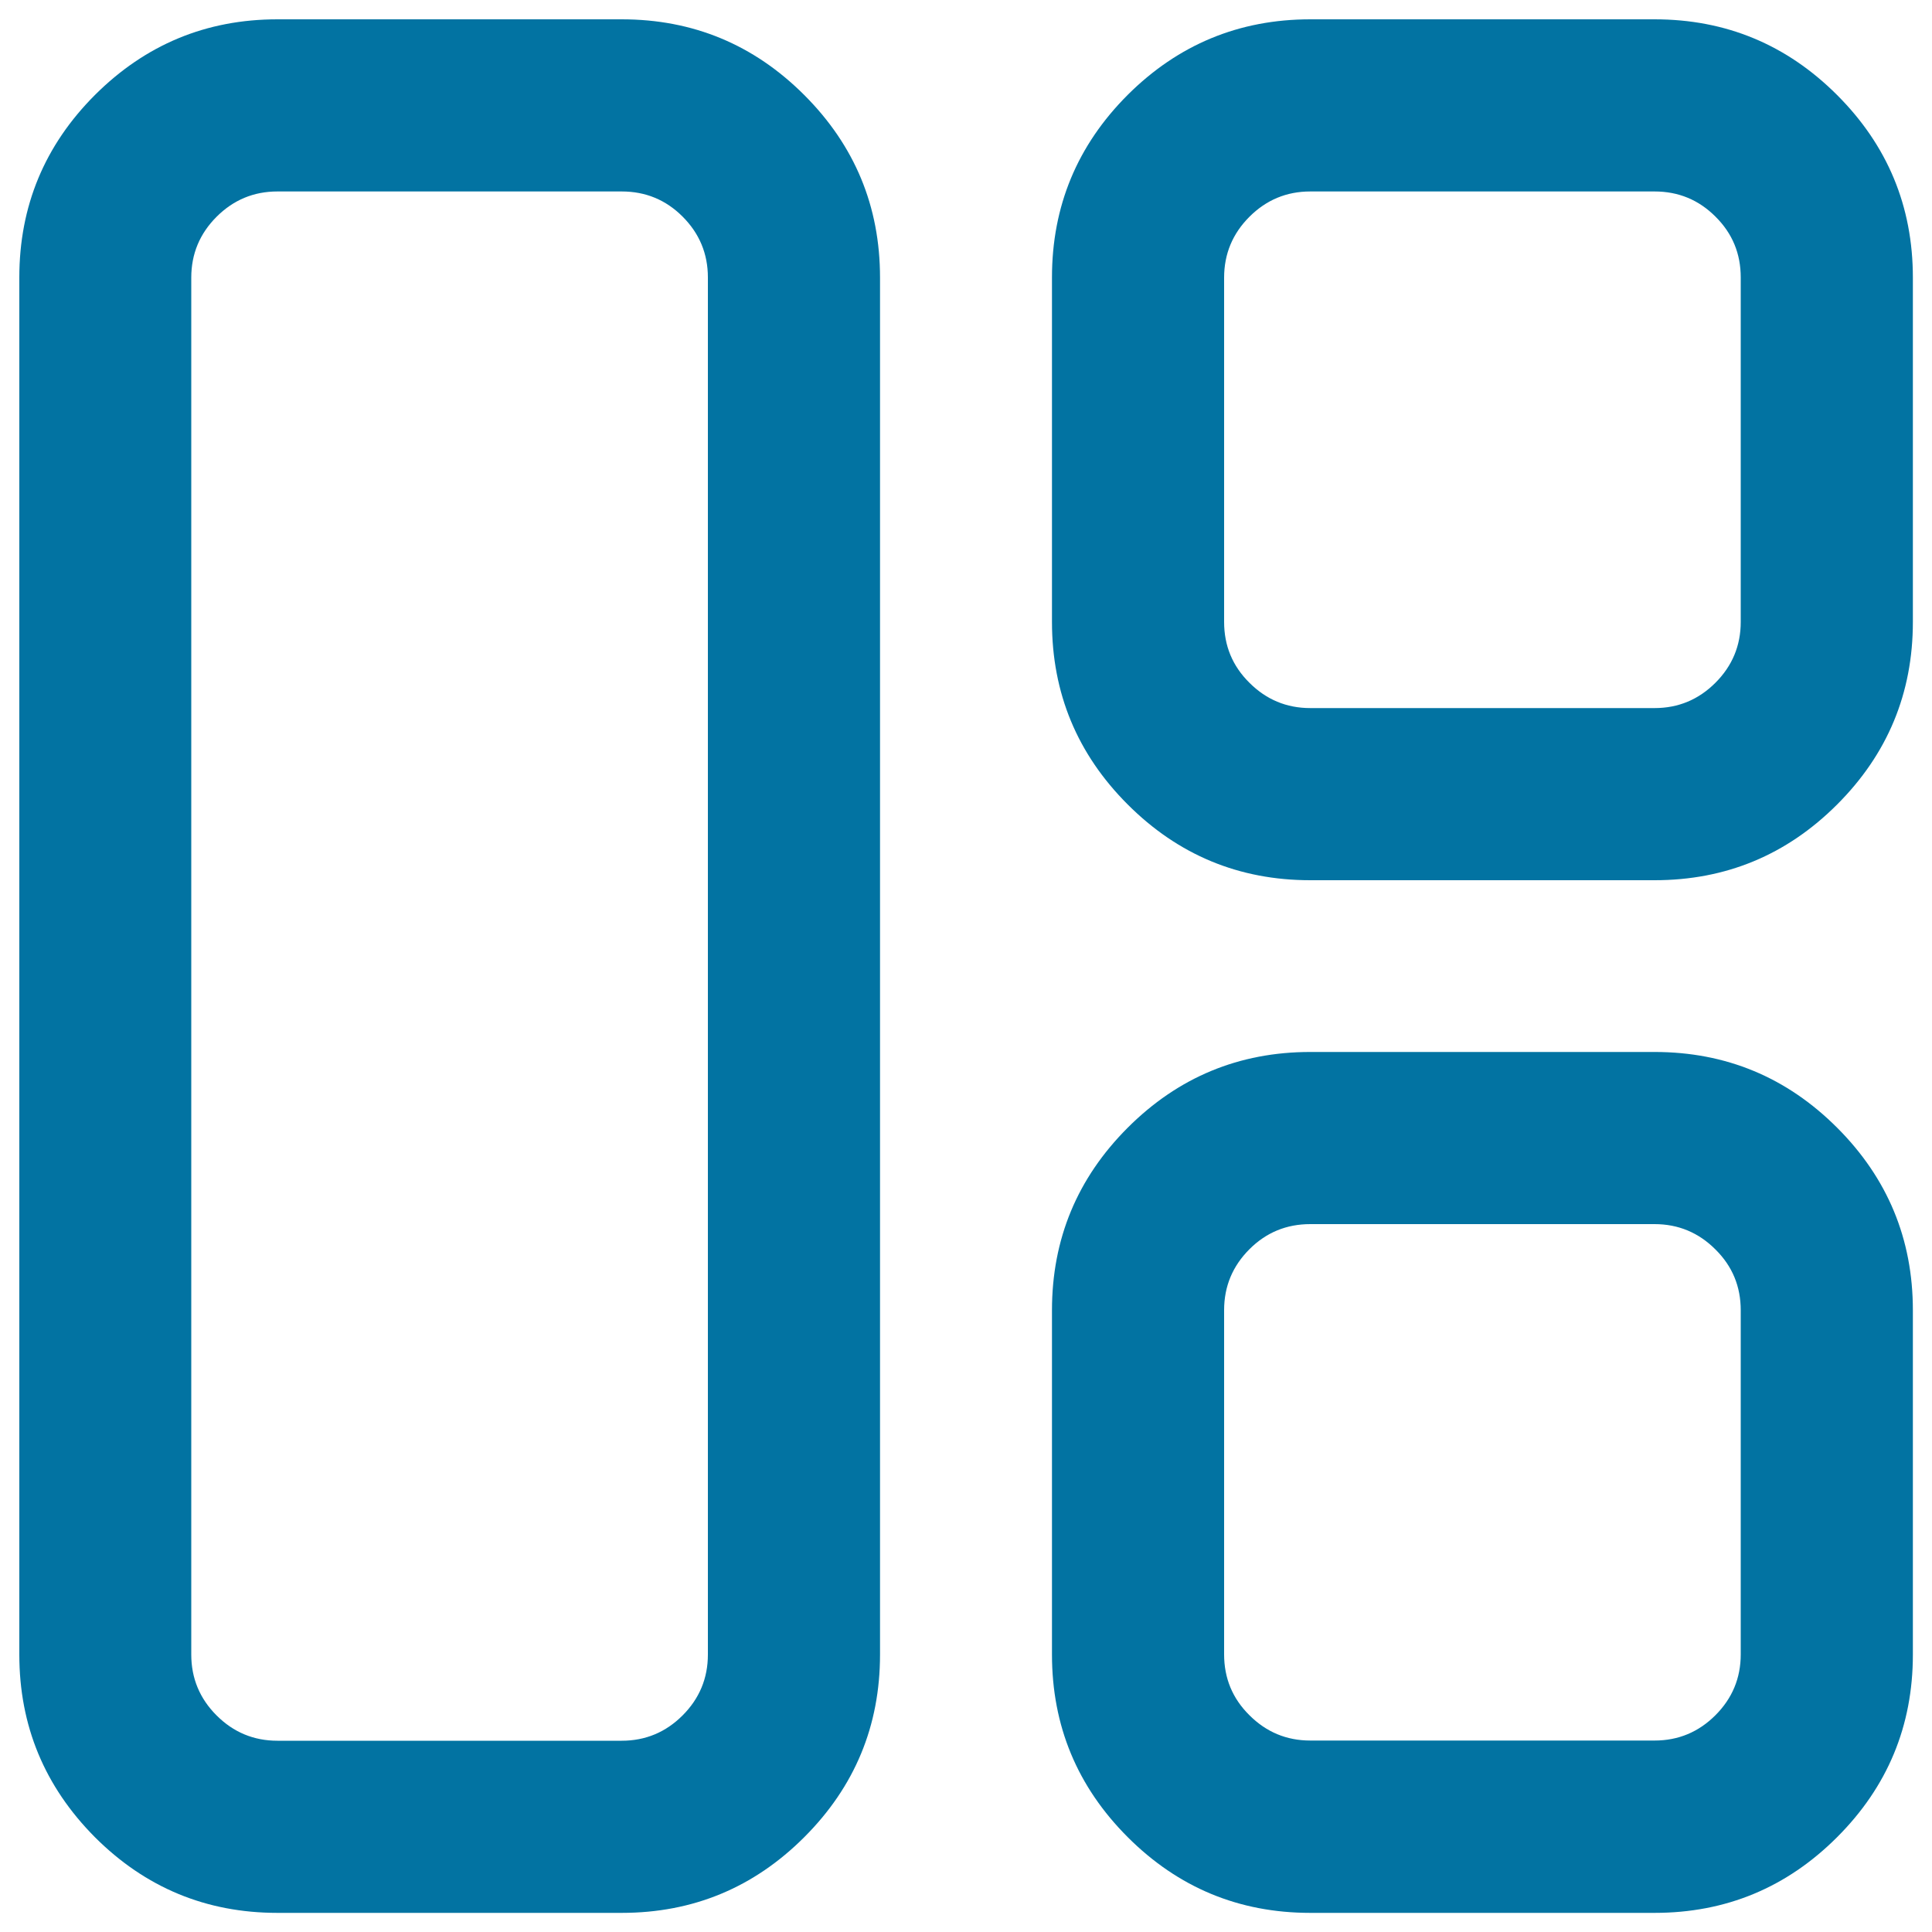 <svg xmlns="http://www.w3.org/2000/svg" viewBox="0 0 1000 1000" style="fill:#0273a2">
<title>Content left SVG icon</title>
<g><path d="M143.6,10h178.2c36.9,0,68.4,13.1,94.5,39.2c26.1,26.1,39.2,57.6,39.2,94.5v712.7c0,36.9-13.1,68.4-39.2,94.5c-26.1,26.1-57.6,39.2-94.5,39.2H143.6c-36.9,0-68.4-13.1-94.5-39.2C23.1,924.7,10,893.3,10,856.4V143.6c0-36.9,13.1-68.4,39.2-94.5C75.3,23.1,106.7,10,143.6,10z M321.8,99.1H143.6c-12.3,0-22.8,4.4-31.5,13.1c-8.7,8.7-13.1,19.2-13.1,31.5v712.7c0,12.3,4.4,22.8,13.1,31.5c8.7,8.7,19.2,13.1,31.5,13.1h178.2c12.3,0,22.8-4.4,31.5-13.1c8.7-8.7,13.1-19.2,13.1-31.5V143.6c0-12.3-4.4-22.8-13.1-31.5C344.6,103.4,334.1,99.1,321.8,99.1z M678.2,544.5h178.2c36.9,0,68.4,13.1,94.5,39.2c26.1,26.1,39.2,57.6,39.2,94.5v178.2c0,36.9-13.1,68.4-39.2,94.5c-26.1,26.1-57.6,39.2-94.5,39.2H678.2c-36.9,0-68.4-13.1-94.5-39.2c-26.1-26.1-39.2-57.6-39.2-94.5V678.2c0-36.9,13.1-68.4,39.2-94.5C609.8,557.6,641.3,544.5,678.2,544.5z M856.4,633.6H678.2c-12.3,0-22.8,4.3-31.5,13c-8.7,8.7-13.1,19.2-13.1,31.5v178.2c0,12.3,4.3,22.8,13.1,31.5c8.7,8.7,19.2,13.1,31.5,13.1h178.2c12.3,0,22.8-4.4,31.5-13.1c8.7-8.7,13.1-19.2,13.1-31.5V678.2c0-12.3-4.3-22.8-13.1-31.5C879.2,638,868.7,633.6,856.4,633.6z M678.2,10h178.2c36.9,0,68.4,13.1,94.5,39.2c26.1,26.1,39.2,57.6,39.2,94.5v178.2c0,36.9-13.1,68.4-39.2,94.5c-26.1,26.1-57.6,39.2-94.5,39.2H678.2c-36.9,0-68.4-13.1-94.5-39.2c-26.1-26.1-39.2-57.6-39.2-94.5V143.6c0-36.9,13.1-68.4,39.2-94.5C609.8,23.1,641.3,10,678.2,10z M856.4,99.1H678.2c-12.3,0-22.8,4.4-31.5,13.1c-8.7,8.7-13.1,19.2-13.1,31.5v178.2c0,12.3,4.3,22.8,13.1,31.5c8.7,8.7,19.2,13.1,31.5,13.1h178.2c12.3,0,22.8-4.4,31.5-13.1c8.7-8.7,13.1-19.2,13.1-31.5V143.6c0-12.3-4.3-22.8-13.1-31.5C879.2,103.4,868.7,99.1,856.4,99.1z"/></g>
</svg>